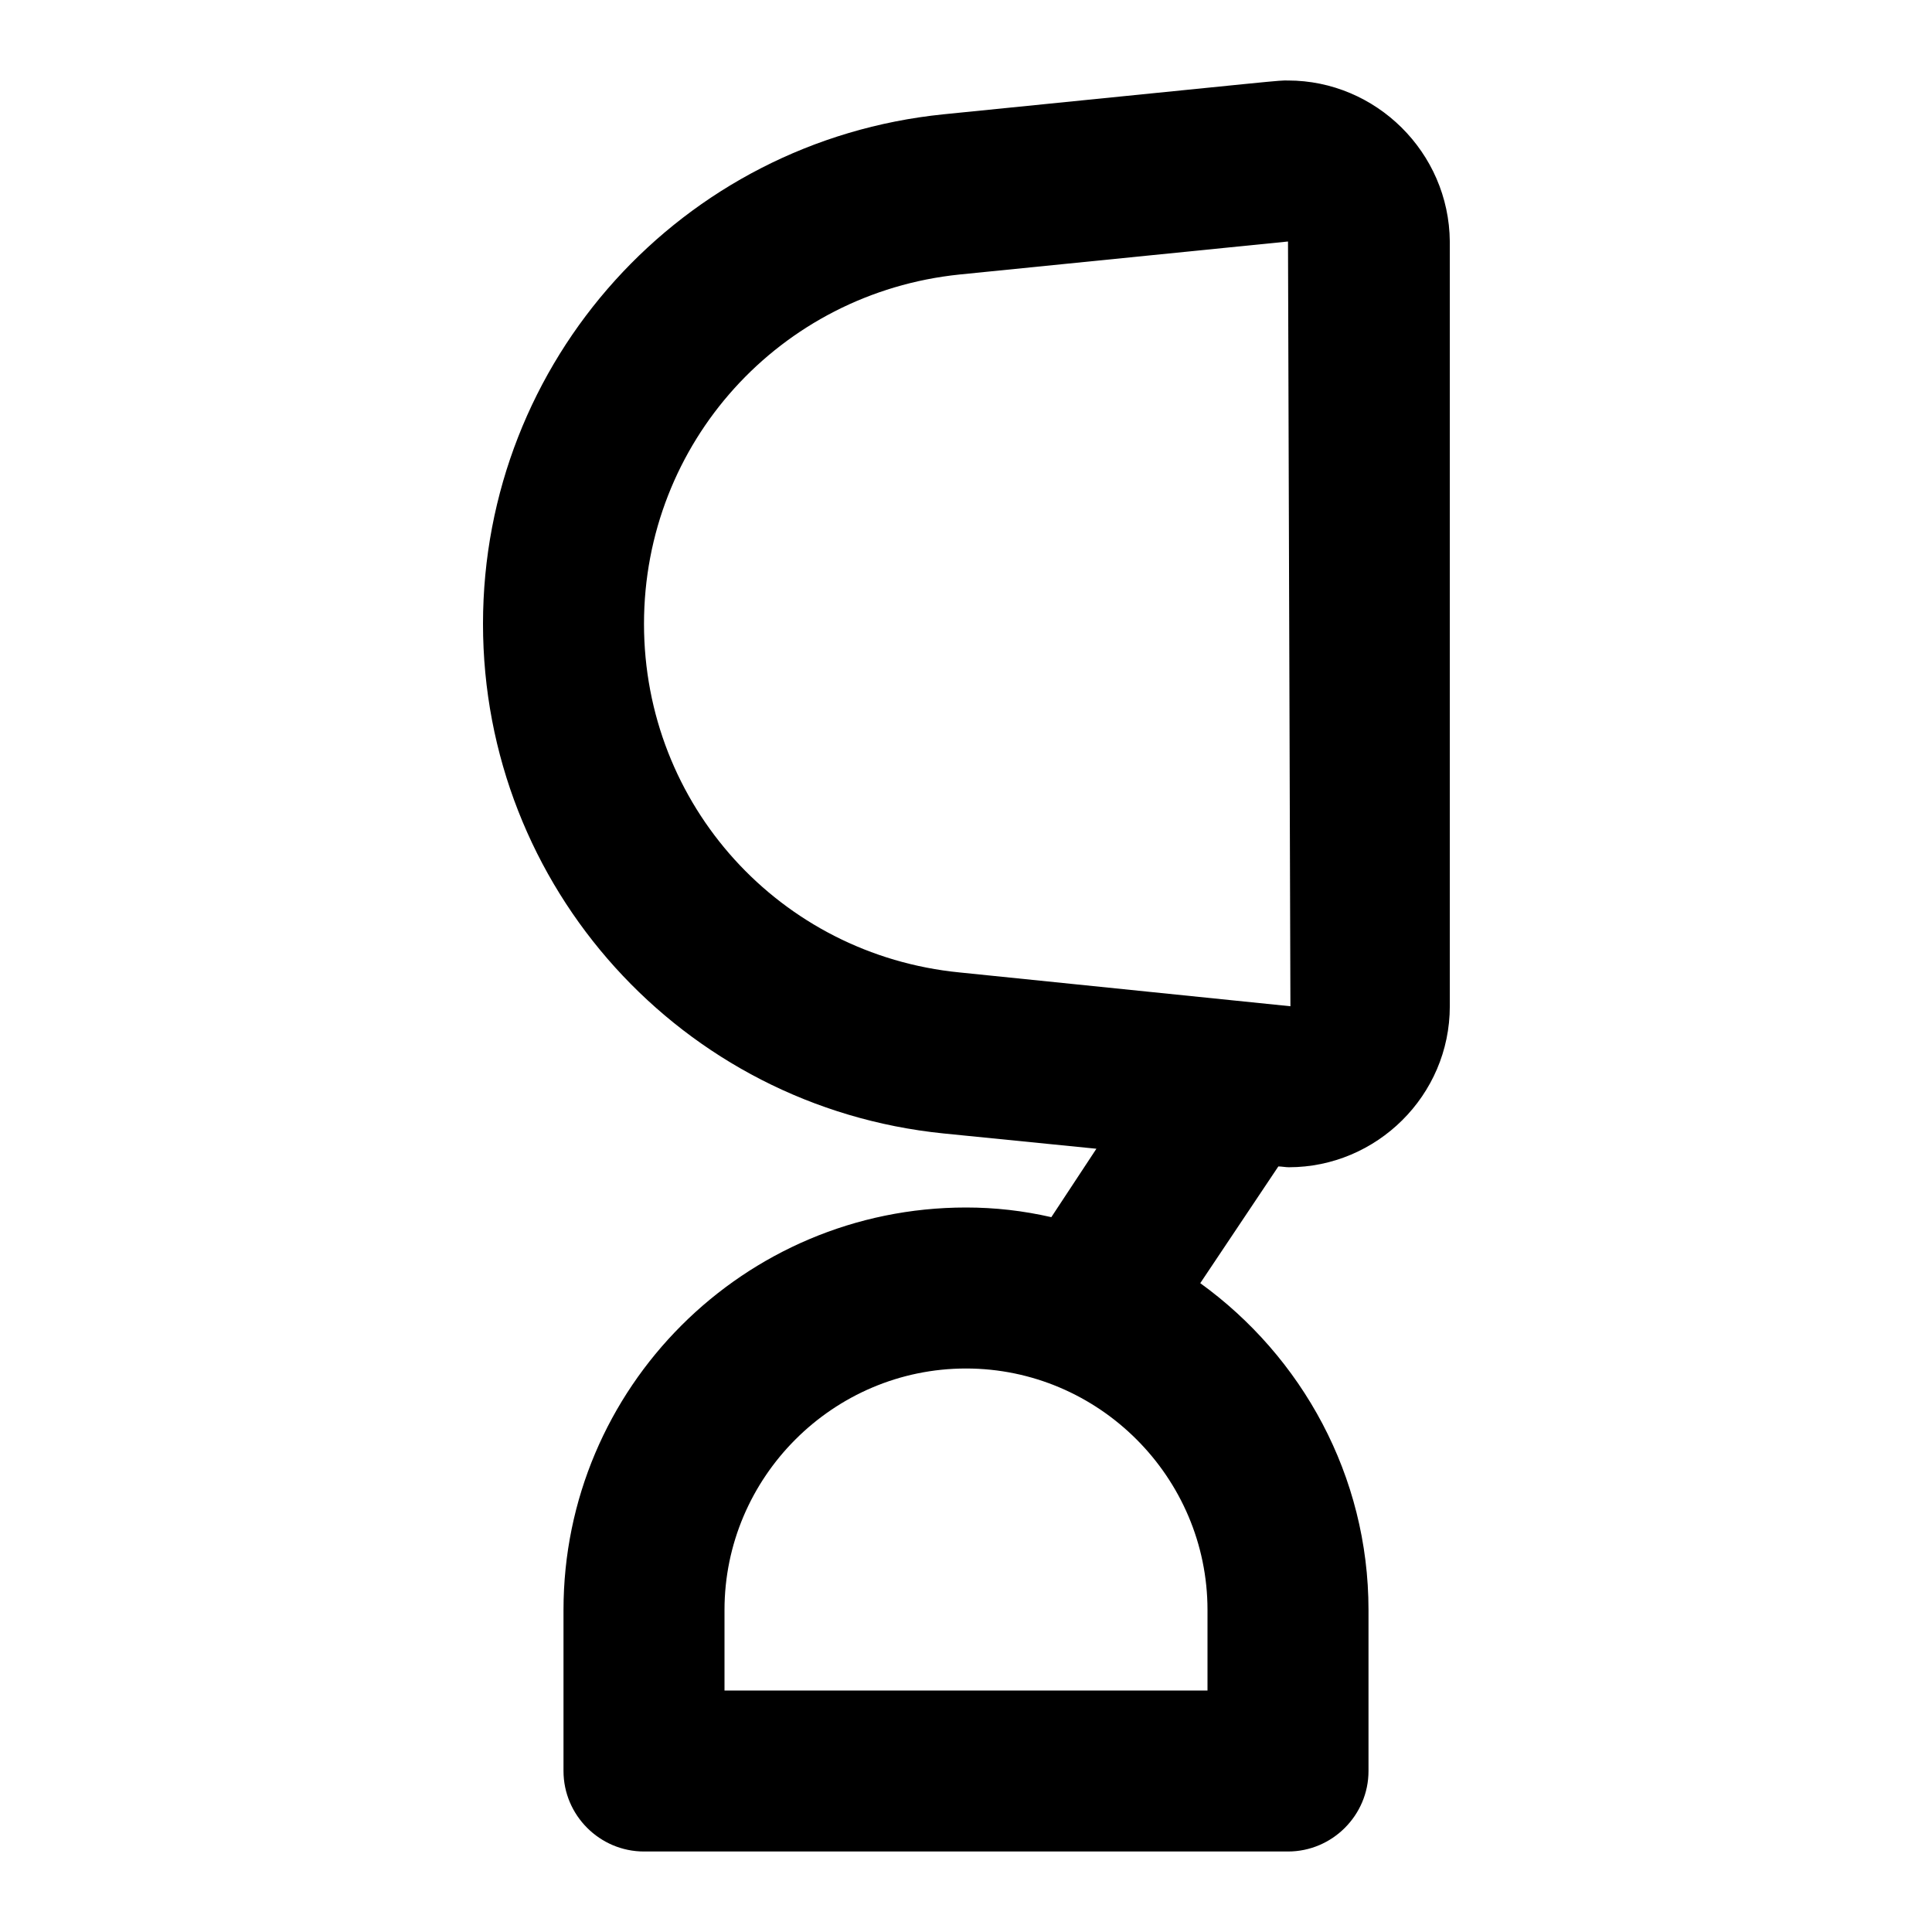 <svg xmlns="http://www.w3.org/2000/svg" enable-background="new 0 0 24 24" height="24" viewBox="0 0 24 24" width="24"><g><rect fill="none" height="24" width="24"/></g><g><path d="M16,1c-0.15,0,0.11-0.02-4.28,0.42C8.47,1.75,6,4.48,6,7.75s2.47,6,5.72,6.33l1.9,0.19l-0.56,0.85 C12.71,15.04,12.36,15,12,15c-2.76,0-5,2.24-5,5v2c0,0.55,0.45,1,1,1h8c0.55,0,1-0.45,1-1v-2c0-1.67-0.83-3.15-2.09-4.06l0.97-1.45 c0.04,0,0.09,0.01,0.13,0.01c1.09,0,2-0.89,2-2V3C18,1.89,17.09,1,16,1z M15,21H9v-1c0-1.65,1.35-3,3-3c1.65,0,3,1.35,3,3V21z M8,7.75c0-2.25,1.69-4.11,3.92-4.34L16,3h0l0.03,9.5l-4.11-0.42C9.69,11.86,8,10,8,7.75z"/></g></svg>